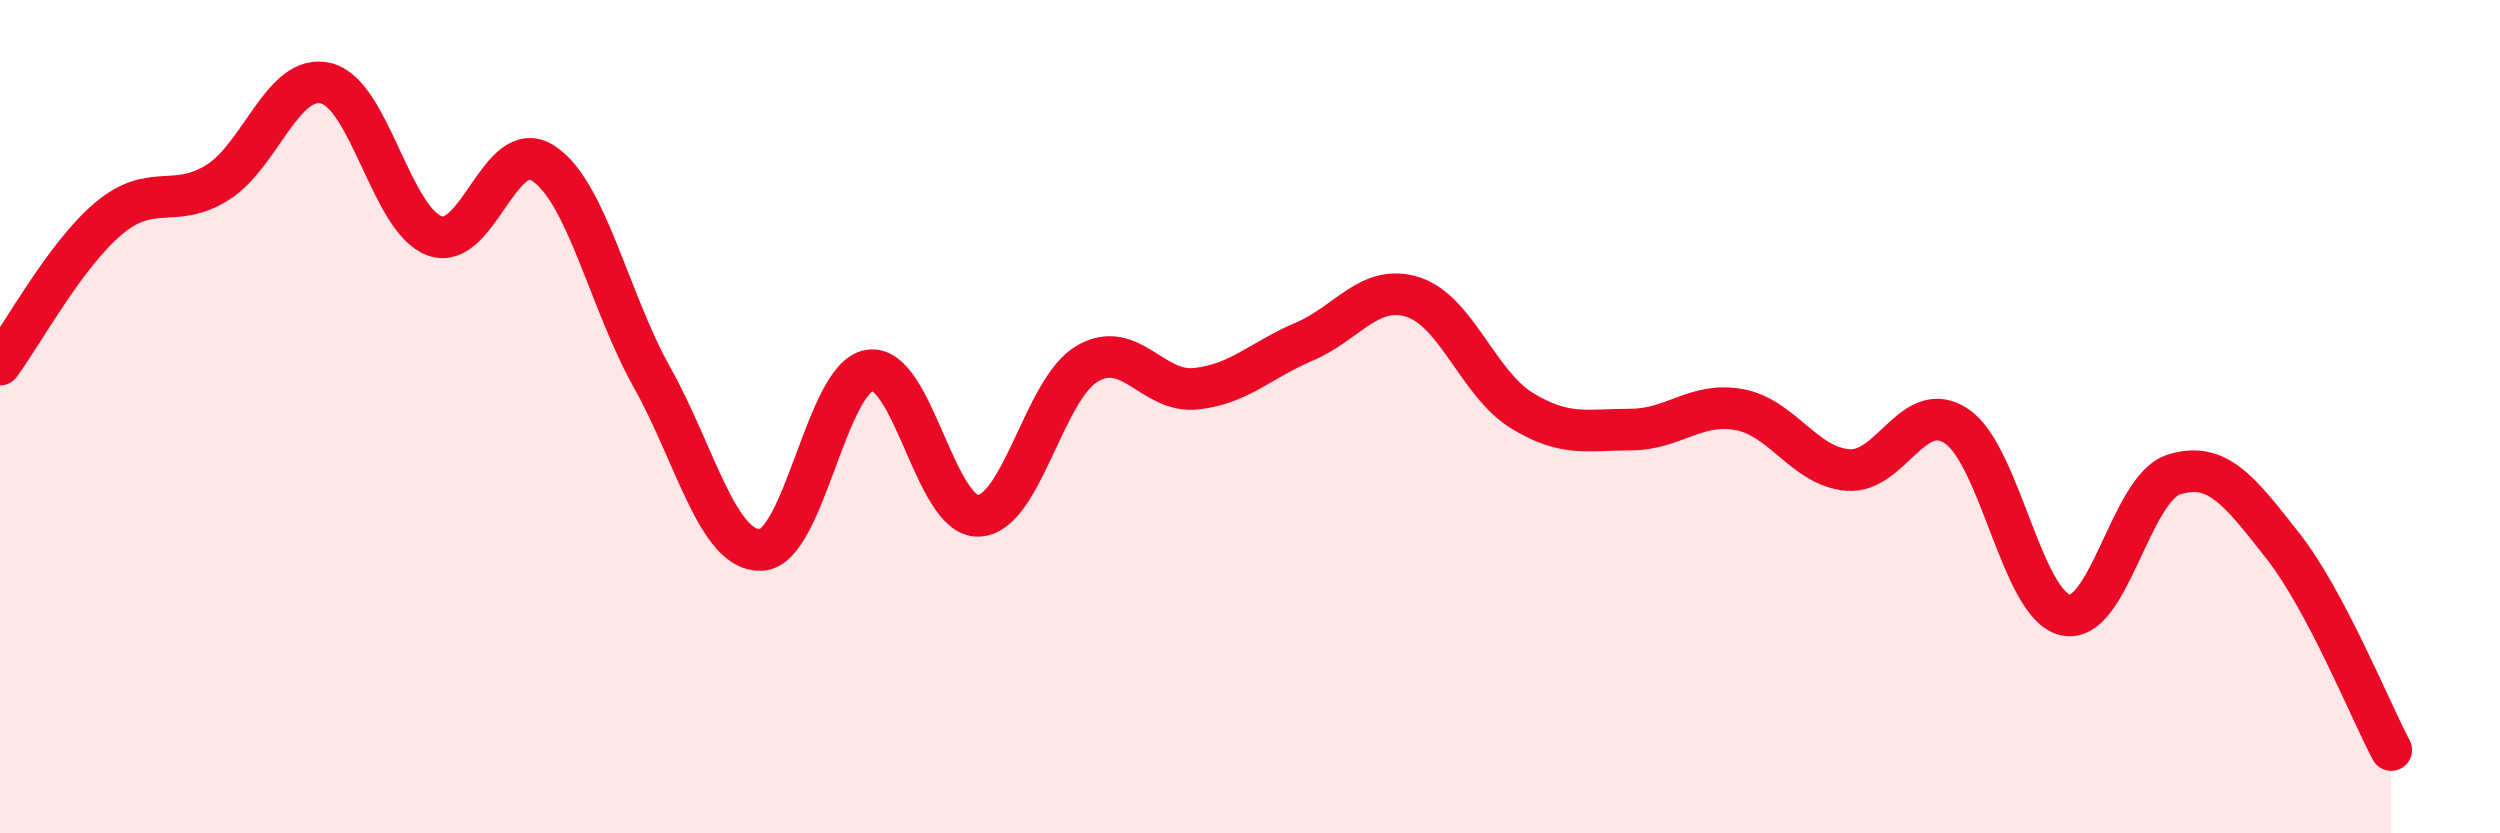 
    <svg width="60" height="20" viewBox="0 0 60 20" xmlns="http://www.w3.org/2000/svg">
      <path
        d="M 0,8.75 C 0.52,8.05 1.57,6.11 2.61,5.24 C 3.65,4.37 4.18,5.03 5.22,4.38 C 6.26,3.73 6.79,1.74 7.83,2 C 8.87,2.26 9.39,5.28 10.43,5.66 C 11.47,6.04 12,3.24 13.04,3.92 C 14.08,4.6 14.61,7.2 15.65,9.06 C 16.69,10.92 17.22,13.23 18.26,13.2 C 19.3,13.17 19.83,9.05 20.87,8.89 C 21.91,8.73 22.44,12.41 23.48,12.38 C 24.52,12.35 25.05,9.34 26.09,8.73 C 27.13,8.12 27.66,9.44 28.7,9.33 C 29.74,9.22 30.26,8.64 31.3,8.2 C 32.34,7.76 32.87,6.8 33.91,7.13 C 34.95,7.46 35.48,9.21 36.52,9.85 C 37.56,10.49 38.09,10.31 39.13,10.31 C 40.17,10.31 40.7,9.64 41.74,9.83 C 42.78,10.02 43.31,11.2 44.35,11.28 C 45.39,11.36 45.92,9.53 46.96,10.23 C 48,10.93 48.53,14.53 49.57,14.76 C 50.61,14.99 51.13,11.72 52.17,11.39 C 53.21,11.06 53.74,11.77 54.78,13.09 C 55.82,14.41 56.87,17.02 57.39,18L57.39 20L0 20Z"
        fill="#EB0A25"
        opacity="0.1"
        stroke-linecap="round"
        stroke-linejoin="round"
      />
      <path
        d="M 0,8.75 C 0.52,8.05 1.57,6.11 2.61,5.24 C 3.65,4.37 4.18,5.03 5.22,4.38 C 6.26,3.73 6.79,1.74 7.83,2 C 8.87,2.26 9.39,5.28 10.43,5.66 C 11.47,6.04 12,3.24 13.04,3.92 C 14.08,4.6 14.61,7.2 15.65,9.06 C 16.69,10.92 17.22,13.23 18.26,13.2 C 19.3,13.17 19.83,9.05 20.87,8.89 C 21.91,8.73 22.44,12.41 23.48,12.38 C 24.52,12.35 25.05,9.34 26.09,8.73 C 27.13,8.12 27.66,9.44 28.7,9.33 C 29.74,9.22 30.26,8.64 31.3,8.2 C 32.34,7.76 32.87,6.8 33.91,7.13 C 34.95,7.46 35.48,9.21 36.52,9.85 C 37.56,10.49 38.09,10.31 39.13,10.31 C 40.17,10.31 40.7,9.64 41.74,9.83 C 42.78,10.02 43.31,11.2 44.35,11.28 C 45.39,11.36 45.92,9.53 46.96,10.23 C 48,10.93 48.53,14.53 49.57,14.76 C 50.61,14.99 51.13,11.72 52.17,11.39 C 53.21,11.06 53.74,11.77 54.78,13.09 C 55.82,14.41 56.87,17.02 57.39,18"
        stroke="#EB0A25"
        stroke-width="1"
        fill="none"
        stroke-linecap="round"
        stroke-linejoin="round"
      />
    </svg>
  